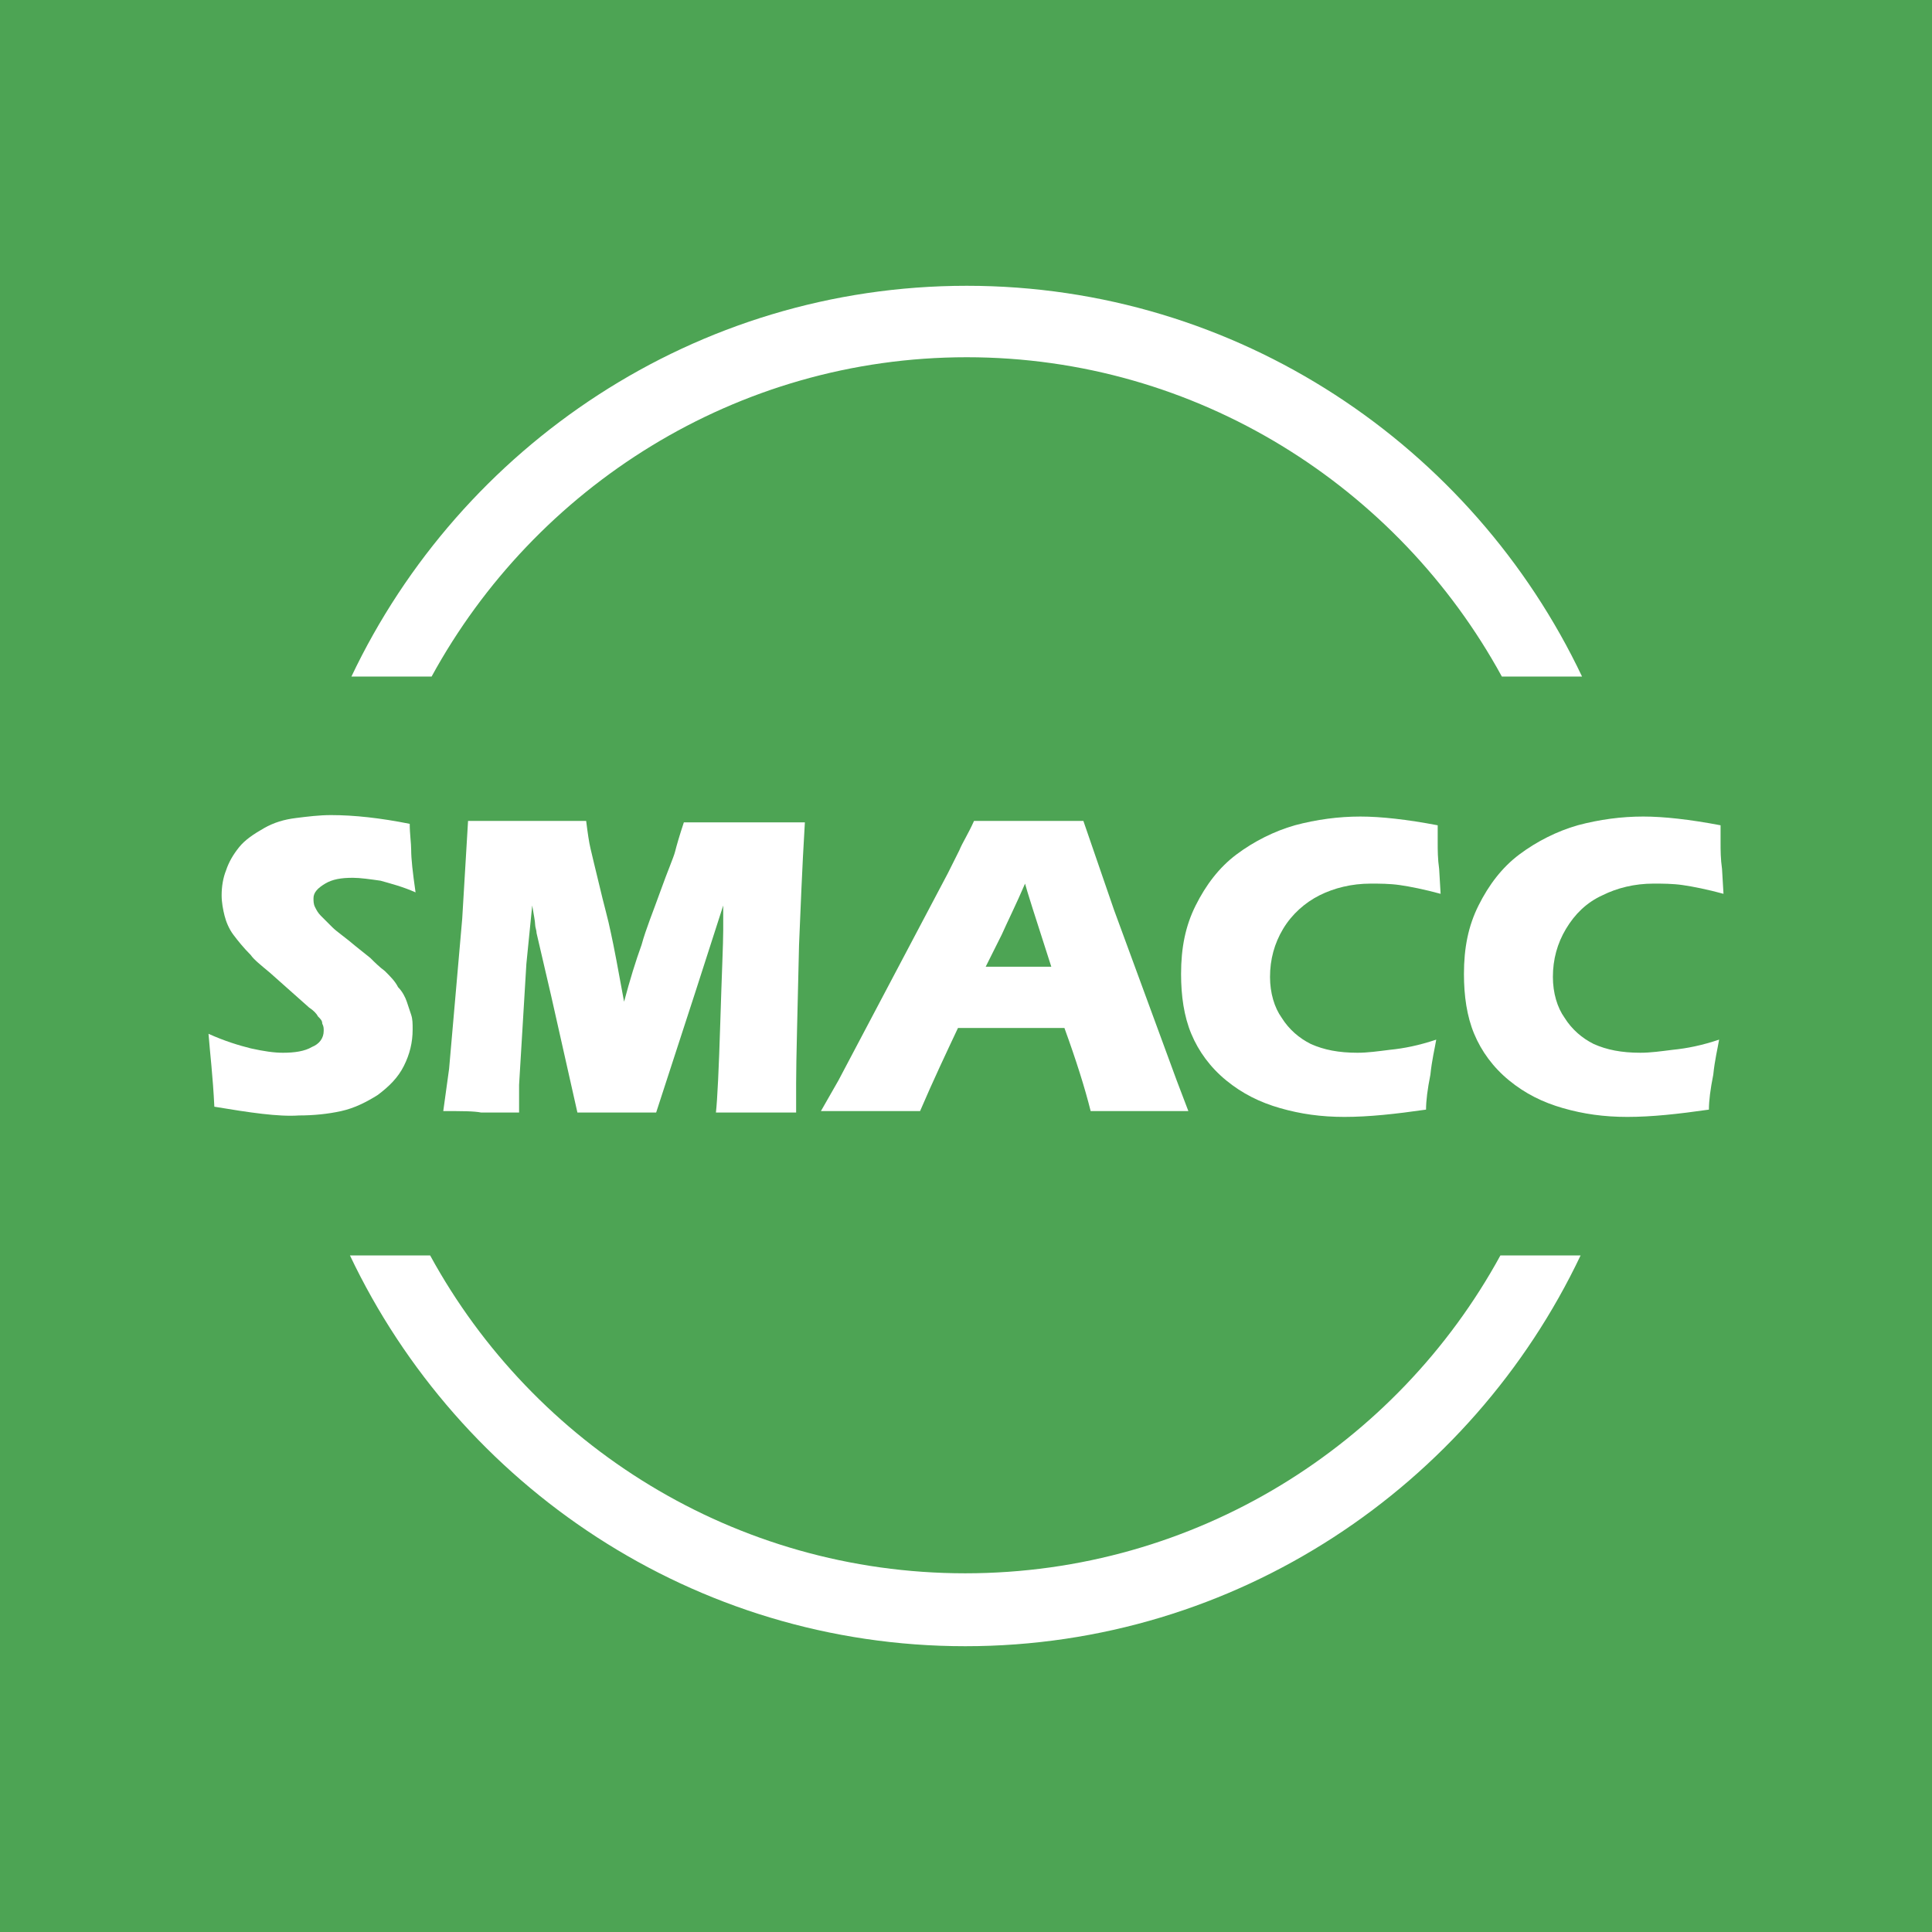 <?xml version="1.0" encoding="UTF-8"?> <!-- Generator: Adobe Illustrator 25.2.1, SVG Export Plug-In . SVG Version: 6.00 Build 0) --> <svg xmlns="http://www.w3.org/2000/svg" xmlns:xlink="http://www.w3.org/1999/xlink" id="Layer_1" x="0px" y="0px" viewBox="0 0 132.5 132.5" xml:space="preserve"> <rect y="0" fill="#4DA454" width="132.5" height="132.5"></rect> <path fill="#FFFFFF" d="M14.7,75.9c-0.1-2.1-0.3-3.7-0.4-5c1.1,0.5,2.1,0.8,2.9,1c0.9,0.2,1.6,0.3,2.2,0.3c0.8,0,1.5-0.1,2-0.4 c0.5-0.2,0.8-0.6,0.8-1.1c0-0.2,0-0.3-0.1-0.5c0-0.2-0.1-0.3-0.3-0.5c-0.1-0.2-0.3-0.4-0.6-0.6l-2.7-2.4c-0.6-0.5-1.1-0.9-1.3-1.2 c-0.5-0.5-0.9-1-1.2-1.4c-0.3-0.4-0.5-0.9-0.6-1.3c-0.1-0.4-0.2-0.9-0.2-1.4c0-0.6,0.1-1.2,0.3-1.7c0.2-0.6,0.5-1.1,0.9-1.6 s1-0.9,1.7-1.3c0.7-0.4,1.4-0.6,2.2-0.7c0.8-0.1,1.6-0.2,2.4-0.2c1.6,0,3.4,0.2,5.4,0.6c0,0.7,0.1,1.3,0.1,1.8 c0,0.6,0.1,1.5,0.3,2.9c-0.9-0.4-1.7-0.6-2.4-0.8c-0.7-0.1-1.4-0.2-1.9-0.2c-0.8,0-1.4,0.1-1.9,0.4c-0.5,0.3-0.8,0.6-0.8,1 c0,0.2,0,0.4,0.1,0.6c0.1,0.2,0.2,0.4,0.4,0.6c0.2,0.2,0.5,0.5,0.8,0.8s0.9,0.7,1.6,1.3l1,0.8c0.3,0.3,0.6,0.6,1,0.9 c0.4,0.4,0.7,0.7,0.9,1.1c0.3,0.3,0.5,0.7,0.6,1s0.2,0.6,0.3,0.9c0.1,0.3,0.1,0.6,0.1,1c0,0.9-0.2,1.7-0.6,2.5s-1,1.4-1.8,2 c-0.8,0.5-1.6,0.9-2.5,1.1s-1.9,0.3-2.9,0.3C19.1,76.6,17.1,76.3,14.7,75.9z"></path> <path fill="#FFFFFF" d="M30.4,76.2l0.4-2.9L31.7,63l0.4-6.7c1.8,0,3.2,0,4.2,0c0.8,0,2.1,0,3.9,0c0.1,0.8,0.2,1.5,0.3,1.9 s0.3,1.3,0.6,2.5c0.3,1.3,0.6,2.3,0.8,3.3c0.2,0.9,0.5,2.5,0.9,4.7c0.4-1.5,0.8-2.8,1.2-3.9c0.3-1.1,0.8-2.3,1.3-3.7s0.9-2.3,1-2.7 s0.3-1.1,0.6-2c1.5,0,2.9,0,4.3,0c1,0,2.3,0,4,0c-0.2,3.3-0.3,6.1-0.4,8.4c-0.1,4.6-0.2,7.8-0.2,9.5c0,0.4,0,1,0,2 c-1.3,0-2.2,0-2.7,0c-0.7,0-1.7,0-2.8,0c0.1-0.9,0.2-3,0.3-6.2c0.1-3.3,0.2-5.4,0.2-6.3c0-0.4,0-1,0-1.7L47.7,68L45,76.3 c-1.3,0-2.1,0-2.6,0c-0.6,0-1.5,0-2.8,0l-1.8-8l-1-4.3c0-0.2-0.1-0.4-0.1-0.6c0-0.2-0.1-0.7-0.2-1.3l-0.4,4l-0.5,8.3v1.9 c-1.3,0-2.2,0-2.6,0C32.5,76.2,31.7,76.2,30.4,76.2z"></path> <path fill="#FFFFFF" d="M56.3,76.2l1.2-2.1L65,59.9l0.8-1.6c0.2-0.5,0.6-1.1,1-2c1.7,0,3,0,3.7,0c1.4,0,2.6,0,3.8,0l2.1,6.1 l4.3,11.7l0.8,2.1c-1.7,0-2.7,0-3.1,0c-0.8,0-2,0-3.6,0c-0.4-1.6-1-3.5-1.8-5.7h-7.3c-0.8,1.7-1.7,3.6-2.6,5.7c-1.8,0-2.9,0-3.3,0 C59.2,76.2,58,76.2,56.3,76.2z M67.6,66.3h4.5c-1.1-3.4-1.7-5.3-1.8-5.7c-0.6,1.4-1.2,2.6-1.6,3.5L67.6,66.3z"></path> <path fill="#FFFFFF" d="M98.5,71.3c-0.1,0.6-0.3,1.4-0.4,2.4c-0.2,1-0.3,1.8-0.3,2.4c-2.1,0.3-3.9,0.5-5.6,0.5c-1.6,0-3-0.2-4.4-0.6 s-2.6-1-3.7-1.9s-1.9-2-2.4-3.2S81,68.3,81,66.8c0-1.8,0.3-3.3,1-4.7s1.6-2.6,2.8-3.5c1.2-0.9,2.6-1.6,4-2c1.5-0.4,3-0.6,4.5-0.6 c1.4,0,3.2,0.2,5.3,0.6v1.2c0,0.5,0,1.1,0.1,1.8l0.1,1.7c-1.1-0.3-2.1-0.5-2.8-0.6c-0.7-0.1-1.4-0.1-2-0.1c-1.3,0-2.5,0.3-3.5,0.8 s-1.9,1.3-2.5,2.3s-0.9,2.1-0.9,3.3c0,1.1,0.3,2.1,0.8,2.8c0.5,0.8,1.2,1.4,2,1.8c0.9,0.4,1.9,0.6,3.2,0.6c0.7,0,1.4-0.1,2.2-0.2 C96.3,71.9,97.3,71.7,98.5,71.3z"></path> <path fill="#FFFFFF" d="M117.9,71.3c-0.1,0.6-0.3,1.4-0.4,2.4c-0.2,1-0.3,1.8-0.3,2.4c-2.1,0.3-3.9,0.5-5.6,0.5 c-1.6,0-3-0.2-4.4-0.6s-2.6-1-3.7-1.9s-1.9-2-2.4-3.2s-0.7-2.6-0.7-4.1c0-1.8,0.3-3.3,1-4.7s1.6-2.6,2.8-3.5c1.2-0.9,2.6-1.6,4-2 c1.5-0.4,3-0.6,4.5-0.6c1.4,0,3.2,0.2,5.3,0.6v1.2c0,0.5,0,1.1,0.1,1.8l0.1,1.7c-1.1-0.3-2.1-0.5-2.8-0.6c-0.7-0.1-1.4-0.1-2-0.1 c-1.3,0-2.5,0.3-3.5,0.8c-1.1,0.5-1.9,1.3-2.5,2.3s-0.9,2.1-0.9,3.3c0,1.1,0.3,2.1,0.8,2.8c0.5,0.8,1.2,1.4,2,1.8 c0.9,0.4,1.9,0.6,3.2,0.6c0.7,0,1.4-0.1,2.2-0.2C115.7,71.9,116.7,71.7,117.9,71.3z"></path> <g> <path fill="#FFFFFF" d="M29.6,46.4c7.1-13,20.9-21.9,36.7-21.9s29.6,8.9,36.7,21.9h5.5C101,30.6,84.9,19.6,66.3,19.6 s-34.7,11-42.2,26.8H29.6z"></path> <path fill="#FFFFFF" d="M102.9,86.1c-7.1,13-20.9,21.8-36.7,21.8s-29.6-8.8-36.7-21.8H24c7.5,15.8,23.6,26.8,42.2,26.8 s34.7-11,42.2-26.8C108.4,86.1,102.9,86.1,102.9,86.1z"></path> </g> </svg> 